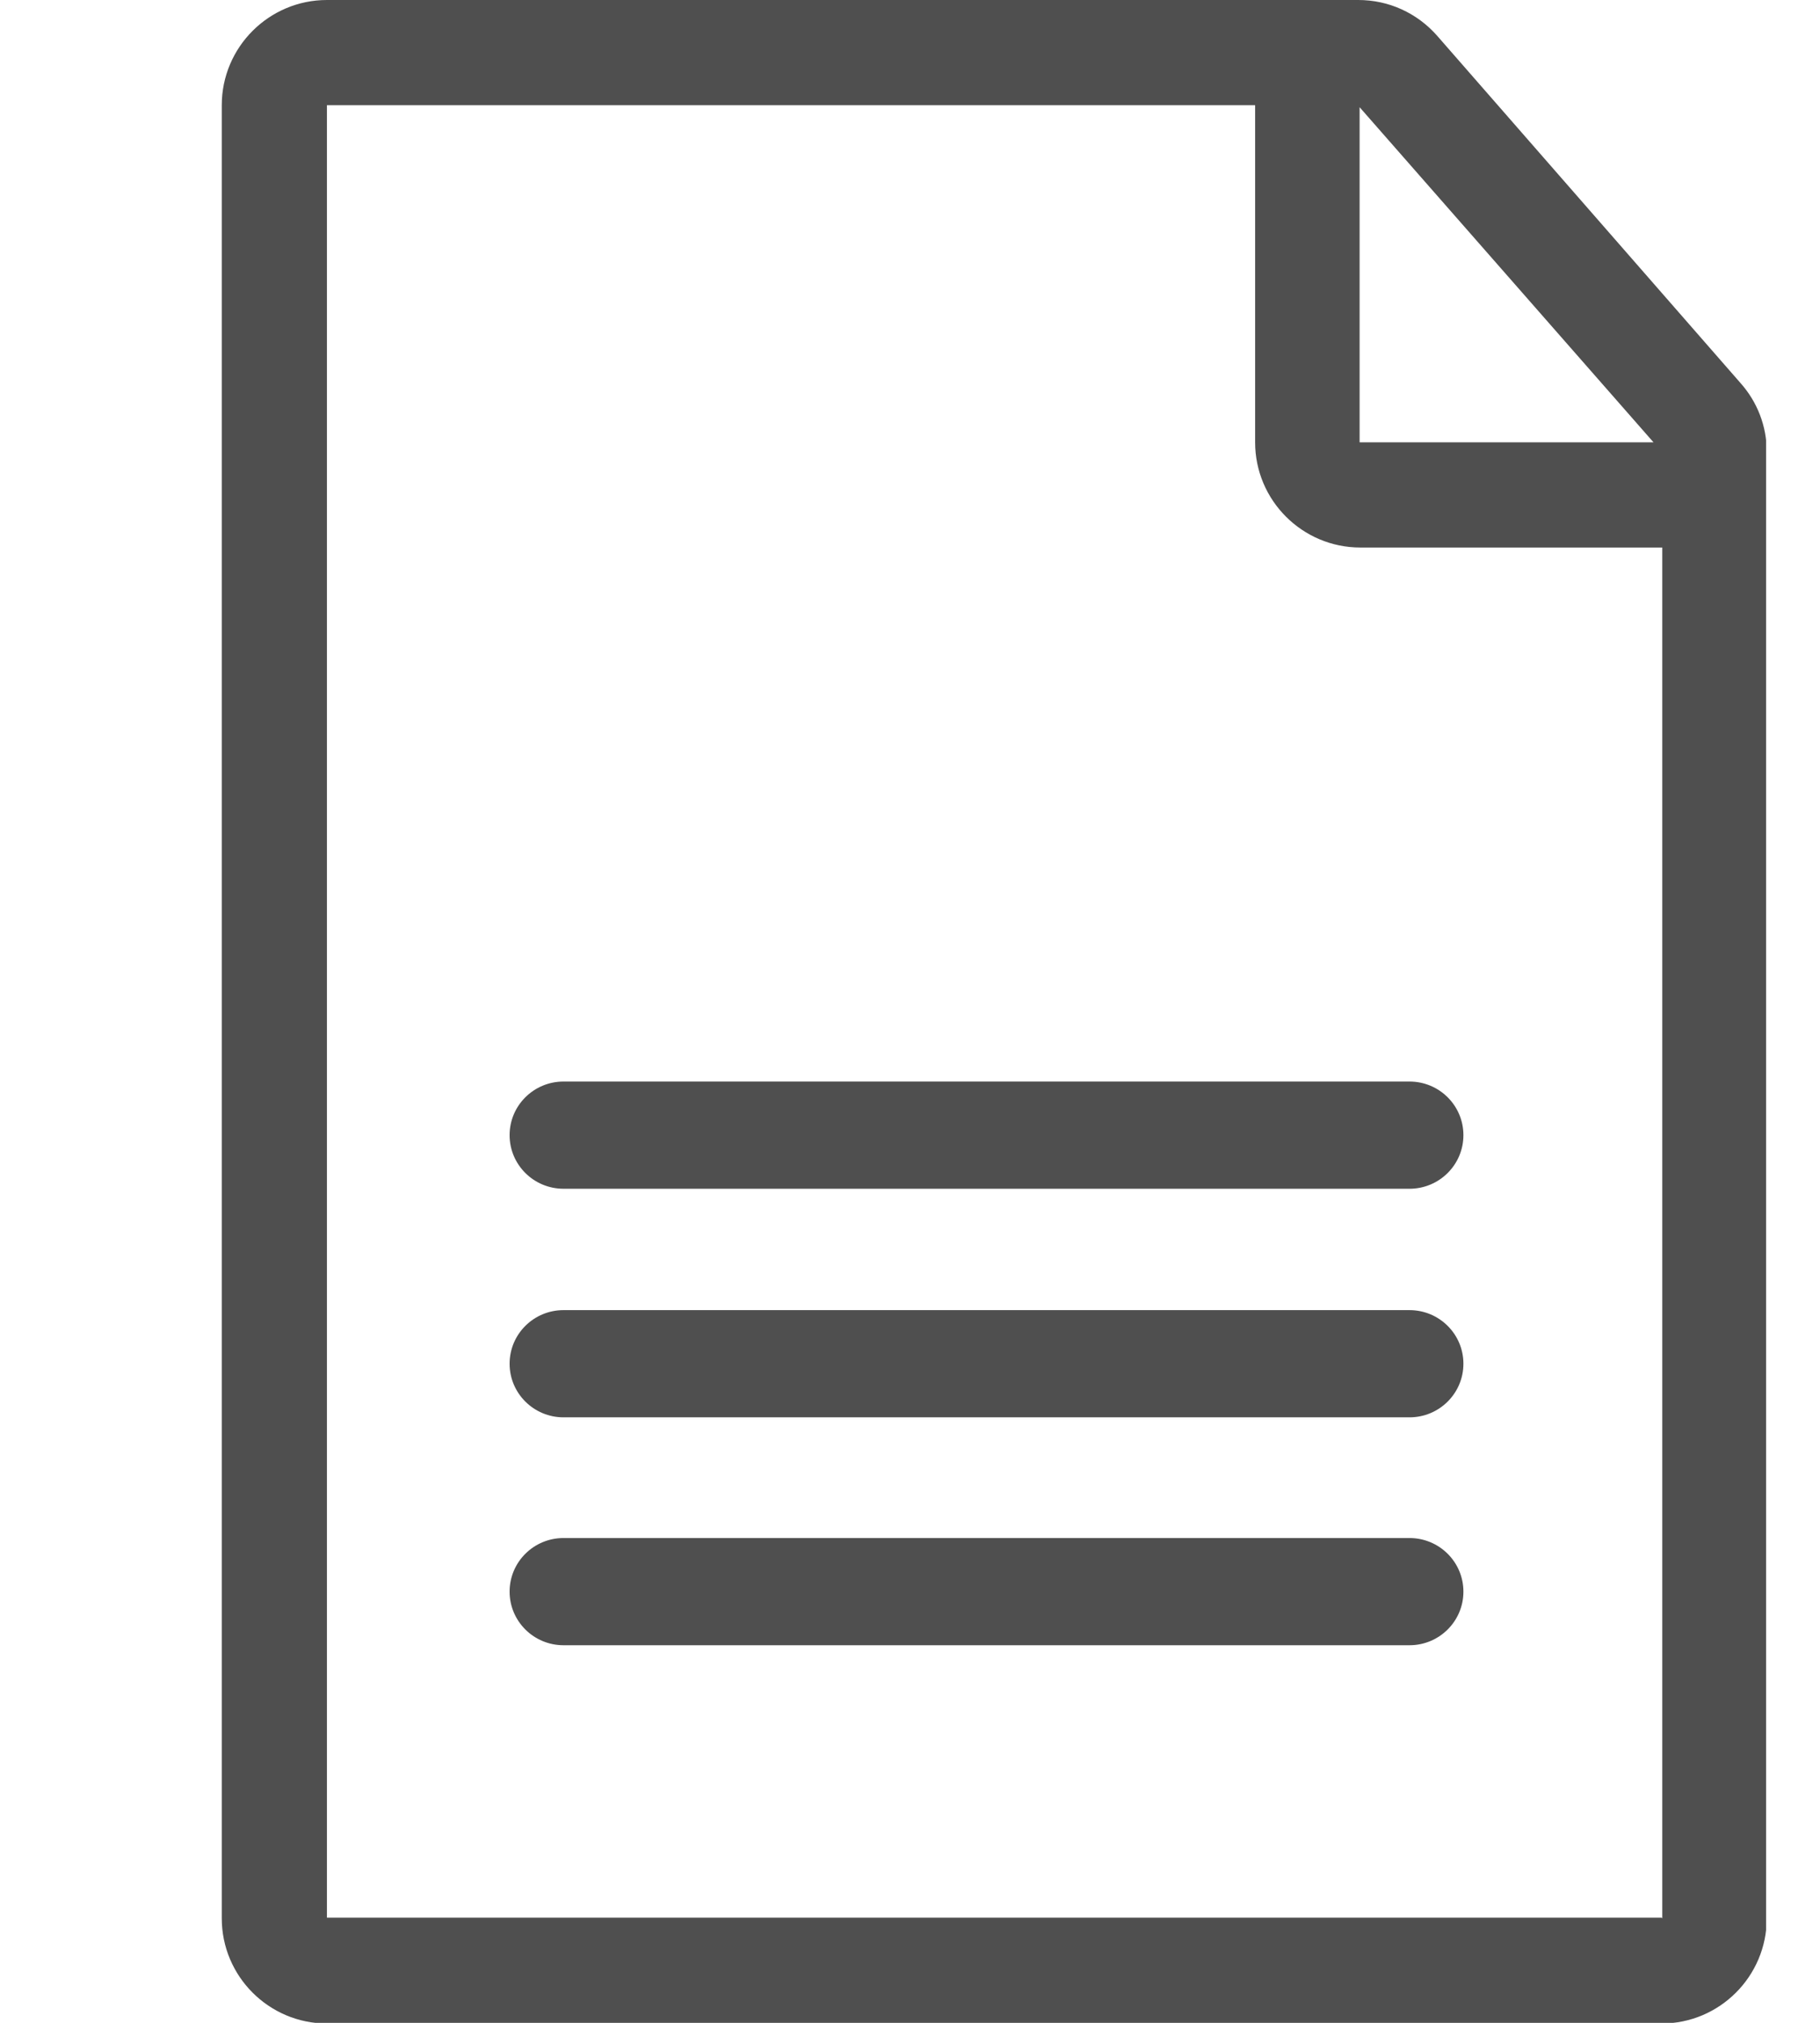 <svg width="27" height="30" viewBox="0 0 27 30" fill="none" xmlns="http://www.w3.org/2000/svg">
<g clip-path="url(#clip0_63_1881)">
<path d="M20.15 0H4.85C3.99 0 3.29 0.7 3.29 1.56V28.45C3.29 29.31 3.99 30.01 4.85 30.01H24.65C25.51 30.01 26.21 29.31 26.21 28.45V6.7C26.21 6.32 26.07 5.96 25.82 5.68L21.32 0.53C21.02 0.19 20.6 0 20.15 0ZM24.53 6.56H20.17V1.59L24.53 6.56ZM24.65 28.44H4.85V1.56H18.62V6.56C18.62 7.42 19.32 8.12 20.18 8.12H24.66V28.45L24.65 28.44Z" fill="#232323" fill-opacity="0.8"/>
<path d="M20.91 16.04H8.36C7.918 16.04 7.56 16.396 7.56 16.835C7.56 17.274 7.918 17.63 8.36 17.63H20.91C21.352 17.63 21.71 17.274 21.71 16.835C21.71 16.396 21.352 16.04 20.91 16.04Z" fill="#232323" fill-opacity="0.8"/>
<path d="M20.91 19.43H8.36C7.918 19.43 7.56 19.786 7.56 20.225C7.56 20.664 7.918 21.02 8.36 21.02H20.91C21.352 21.02 21.71 20.664 21.71 20.225C21.71 19.786 21.352 19.43 20.91 19.43Z" fill="#232323" fill-opacity="0.8"/>
<path d="M20.91 22.81H8.36C7.918 22.81 7.56 23.166 7.56 23.605C7.56 24.044 7.918 24.4 8.36 24.4H20.91C21.352 24.4 21.71 24.044 21.71 23.605C21.71 23.166 21.352 22.81 20.91 22.81Z" fill="#232323" fill-opacity="0.8"/>
</g>
<defs>
<clipPath id="clip0_63_1881">
<rect width="26.2" height="30" fill="white"/>
</clipPath>
</defs>
</svg>
